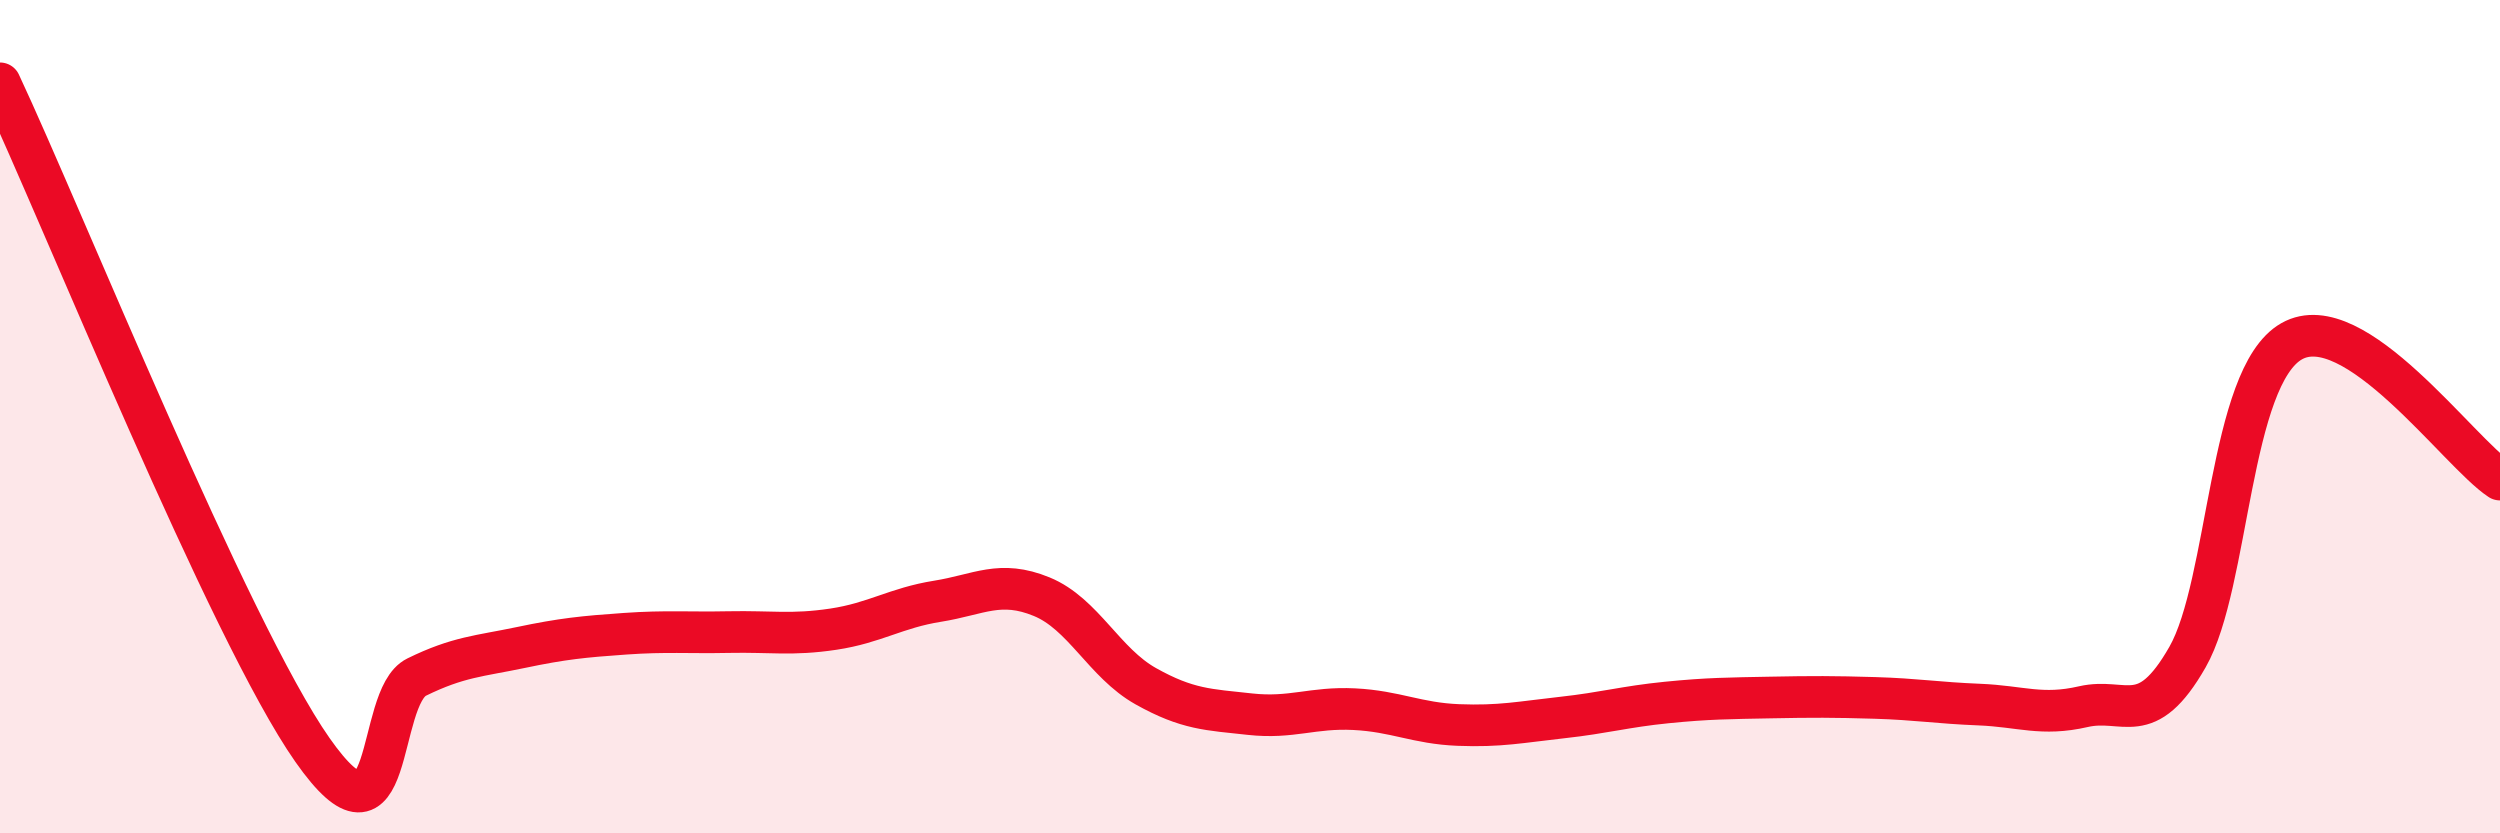 
    <svg width="60" height="20" viewBox="0 0 60 20" xmlns="http://www.w3.org/2000/svg">
      <path
        d="M 0,2 C 1.5,5.2 5.5,15.15 7.5,18 C 9.5,20.85 9,16.74 10,16.25 C 11,15.76 11.5,15.75 12.5,15.54 C 13.5,15.33 14,15.28 15,15.21 C 16,15.14 16.5,15.19 17.5,15.17 C 18.5,15.15 19,15.25 20,15.1 C 21,14.95 21.5,14.59 22.5,14.43 C 23.5,14.27 24,13.91 25,14.32 C 26,14.73 26.5,15.91 27.5,16.47 C 28.5,17.03 29,17.03 30,17.14 C 31,17.25 31.5,16.97 32.5,17.02 C 33.5,17.07 34,17.36 35,17.4 C 36,17.44 36.5,17.33 37.5,17.22 C 38.5,17.11 39,16.96 40,16.86 C 41,16.76 41.5,16.76 42.5,16.74 C 43.5,16.72 44,16.72 45,16.75 C 46,16.78 46.5,16.87 47.5,16.91 C 48.5,16.95 49,17.19 50,16.96 C 51,16.73 51.5,17.52 52.5,15.77 C 53.5,14.02 53.5,9.04 55,8.19 C 56.5,7.34 59,10.85 60,11.51L60 20L0 20Z"
        fill="#EB0A25"
        opacity="0.1"
        stroke-linecap="round"
        stroke-linejoin="round"
      />
      <path
        d="M 0,2 C 1.5,5.2 5.5,15.15 7.5,18 C 9.5,20.85 9,16.74 10,16.25 C 11,15.76 11.5,15.75 12.5,15.54 C 13.5,15.33 14,15.28 15,15.21 C 16,15.14 16.5,15.19 17.5,15.17 C 18.5,15.15 19,15.25 20,15.1 C 21,14.95 21.5,14.59 22.5,14.43 C 23.5,14.27 24,13.91 25,14.32 C 26,14.73 26.5,15.91 27.5,16.47 C 28.5,17.03 29,17.03 30,17.14 C 31,17.25 31.5,16.97 32.5,17.02 C 33.5,17.07 34,17.36 35,17.4 C 36,17.44 36.5,17.33 37.5,17.22 C 38.5,17.11 39,16.96 40,16.86 C 41,16.76 41.5,16.76 42.5,16.74 C 43.5,16.72 44,16.72 45,16.75 C 46,16.78 46.5,16.87 47.5,16.91 C 48.5,16.95 49,17.19 50,16.96 C 51,16.73 51.5,17.52 52.5,15.77 C 53.5,14.02 53.5,9.04 55,8.19 C 56.5,7.34 59,10.85 60,11.51"
        stroke="#EB0A25"
        stroke-width="1"
        fill="none"
        stroke-linecap="round"
        stroke-linejoin="round"
      />
    </svg>
  